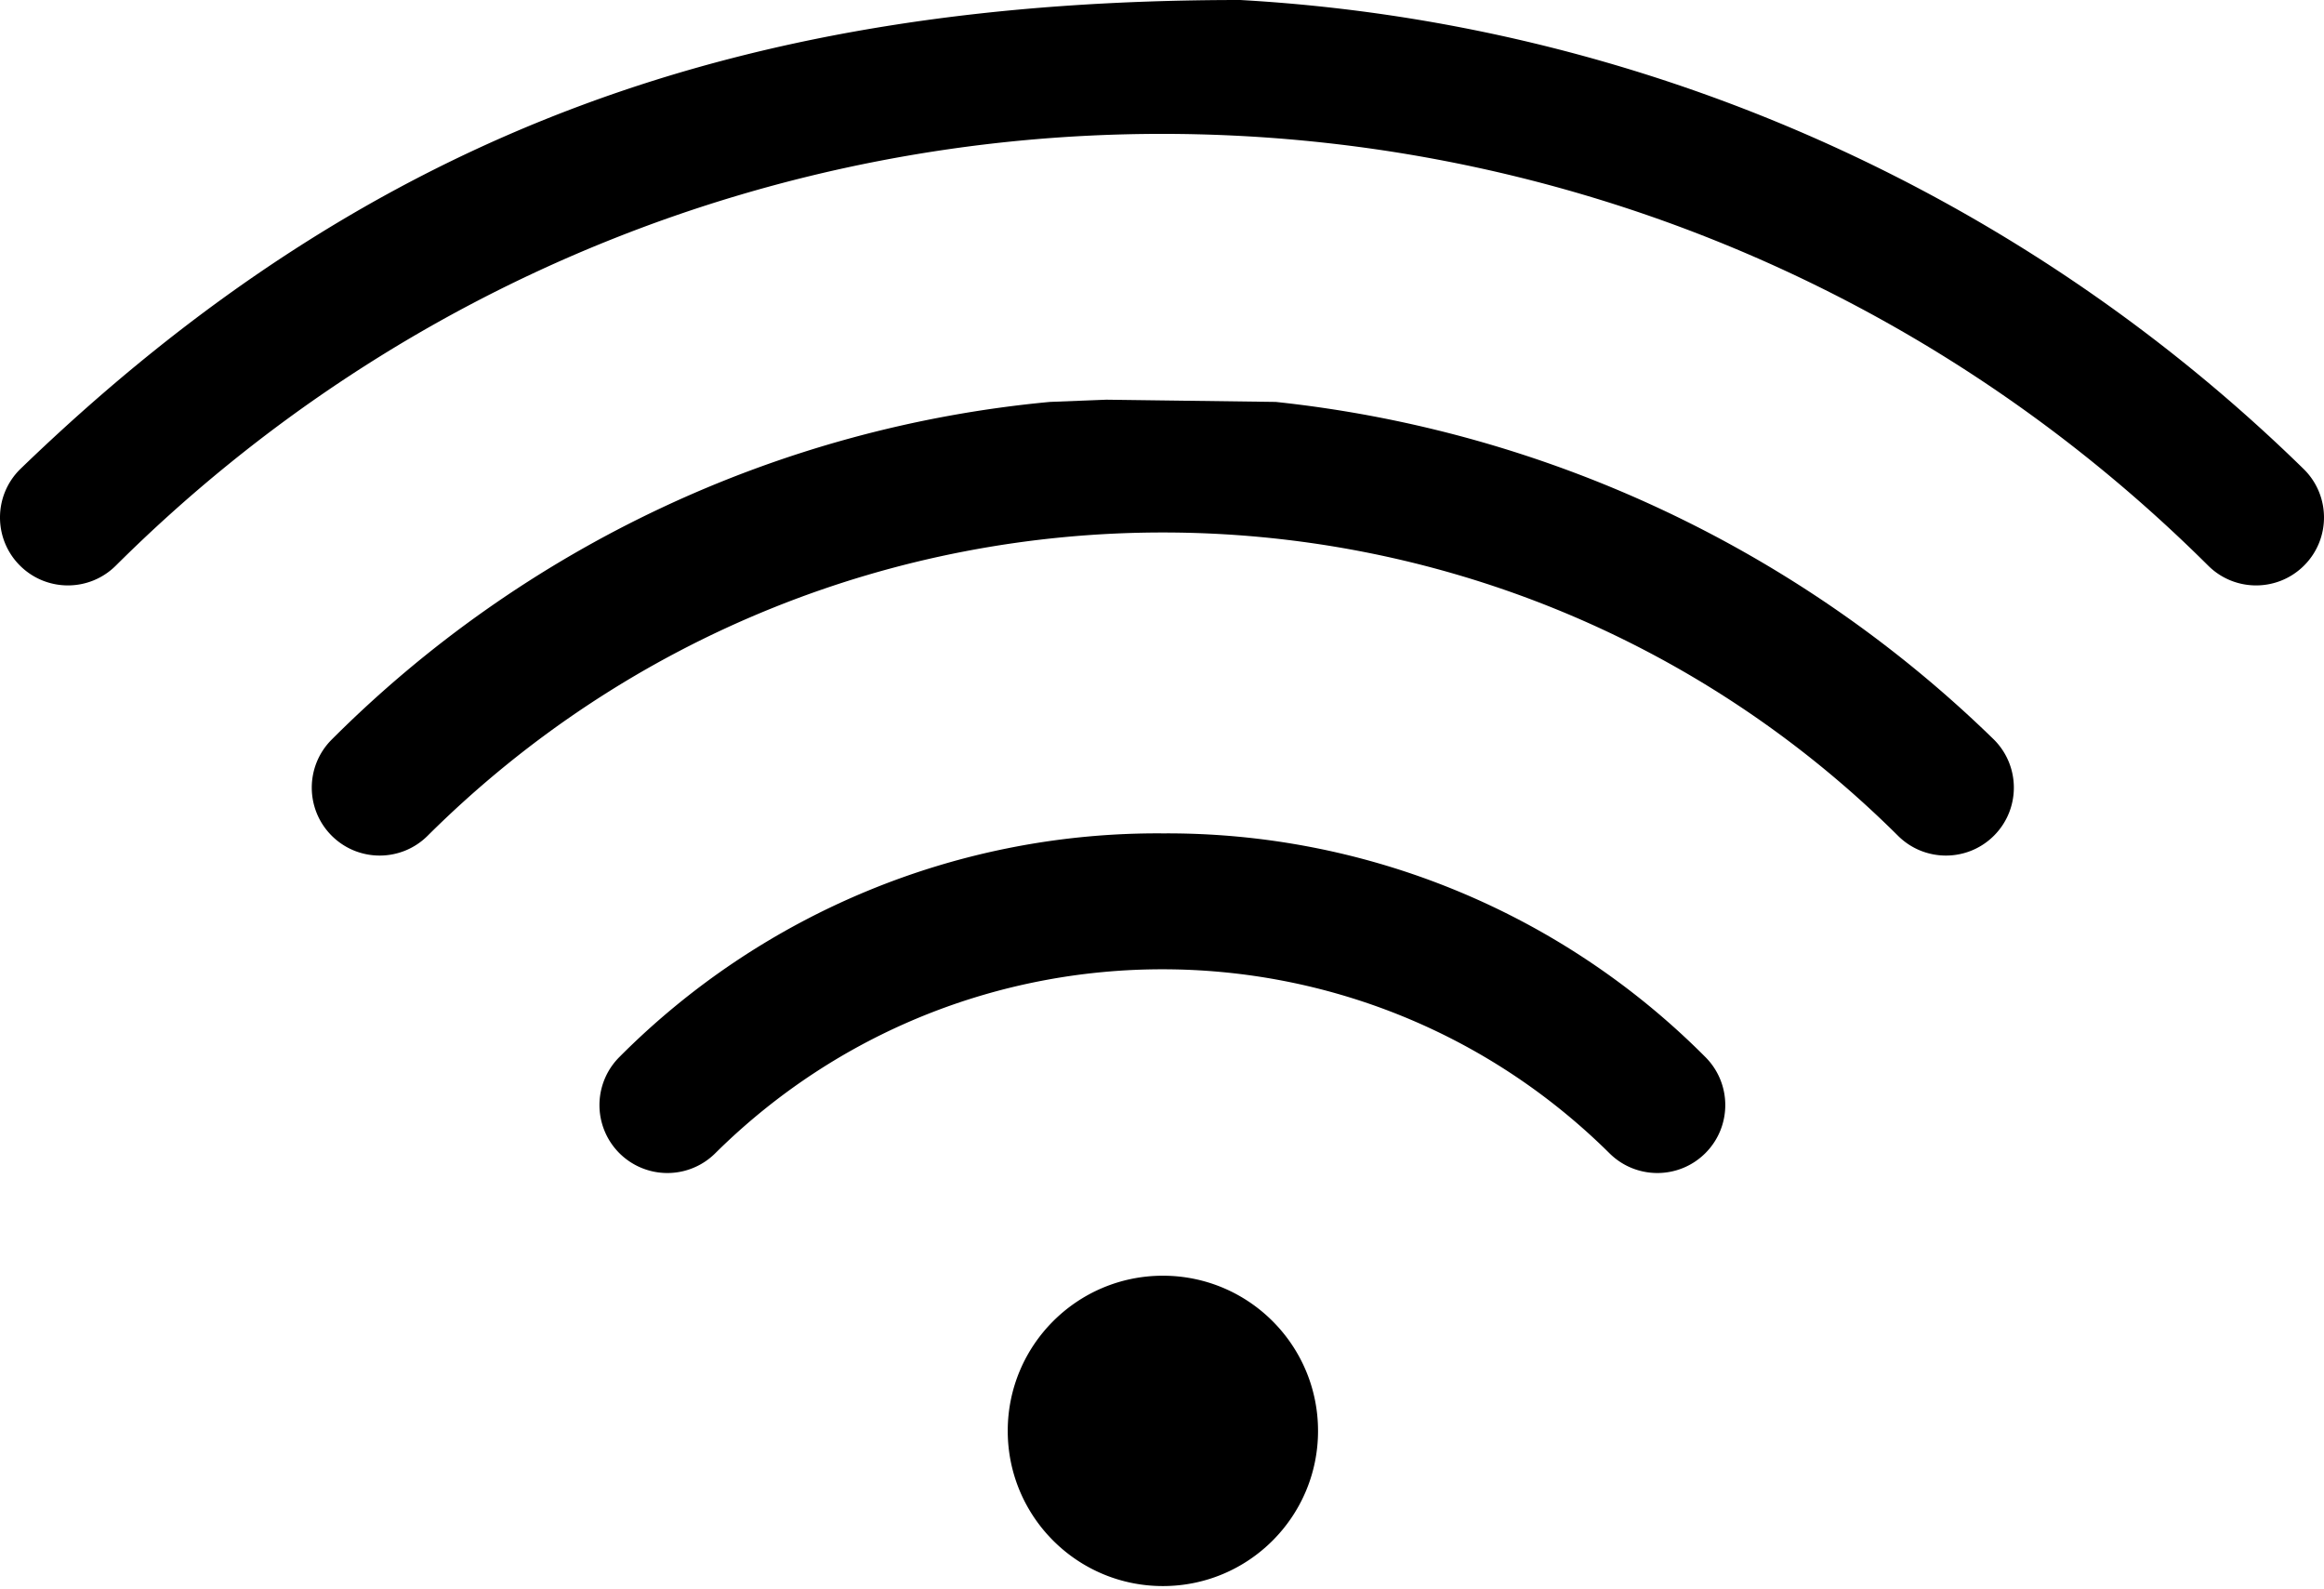 <?xml version="1.0" encoding="UTF-8"?> <svg xmlns="http://www.w3.org/2000/svg" width="512" height="350"><path d="M290.376 315.177c0 18.878-15.303 34.18-34.18 34.18-18.878 0-34.181-15.302-34.181-34.18 0-18.877 15.303-34.18 34.18-34.18 18.878 0 34.18 15.303 34.18 34.18M256.13 183.566a167.175 167.175 0 0 1 119.583 49.269c5.843 5.843 5.843 15.316 0 21.16-5.843 5.842-15.316 5.842-21.16 0-54.546-53.994-142.397-53.994-196.944 0a14.962 14.962 0 1 1-21.16-21.16 167.175 167.175 0 0 1 119.681-49.27zm-12.386-95.527l37.305.489a266.82 266.82 0 0 1 158.24 74.383c5.843 5.843 5.843 15.316 0 21.16-5.843 5.842-15.316 5.842-21.16 0-89.607-89.045-234.293-89.045-323.9 0-5.844 5.842-15.317 5.842-21.16 0-5.843-5.844-5.843-15.317 0-21.16a257.591 257.591 0 0 1 158.24-74.383l12.435-.489zM273.237 0a364.381 364.381 0 0 1 234.38 103.404c5.844 5.843 5.844 15.317 0 21.16-5.842 5.843-15.316 5.843-21.159 0-127.49-126.768-333.426-126.768-460.916 0-5.843 5.843-15.317 5.843-21.16 0s-5.843-15.317 0-21.16C82.884 27.524 165.861 0 273.22 0h.017z"></path></svg> 